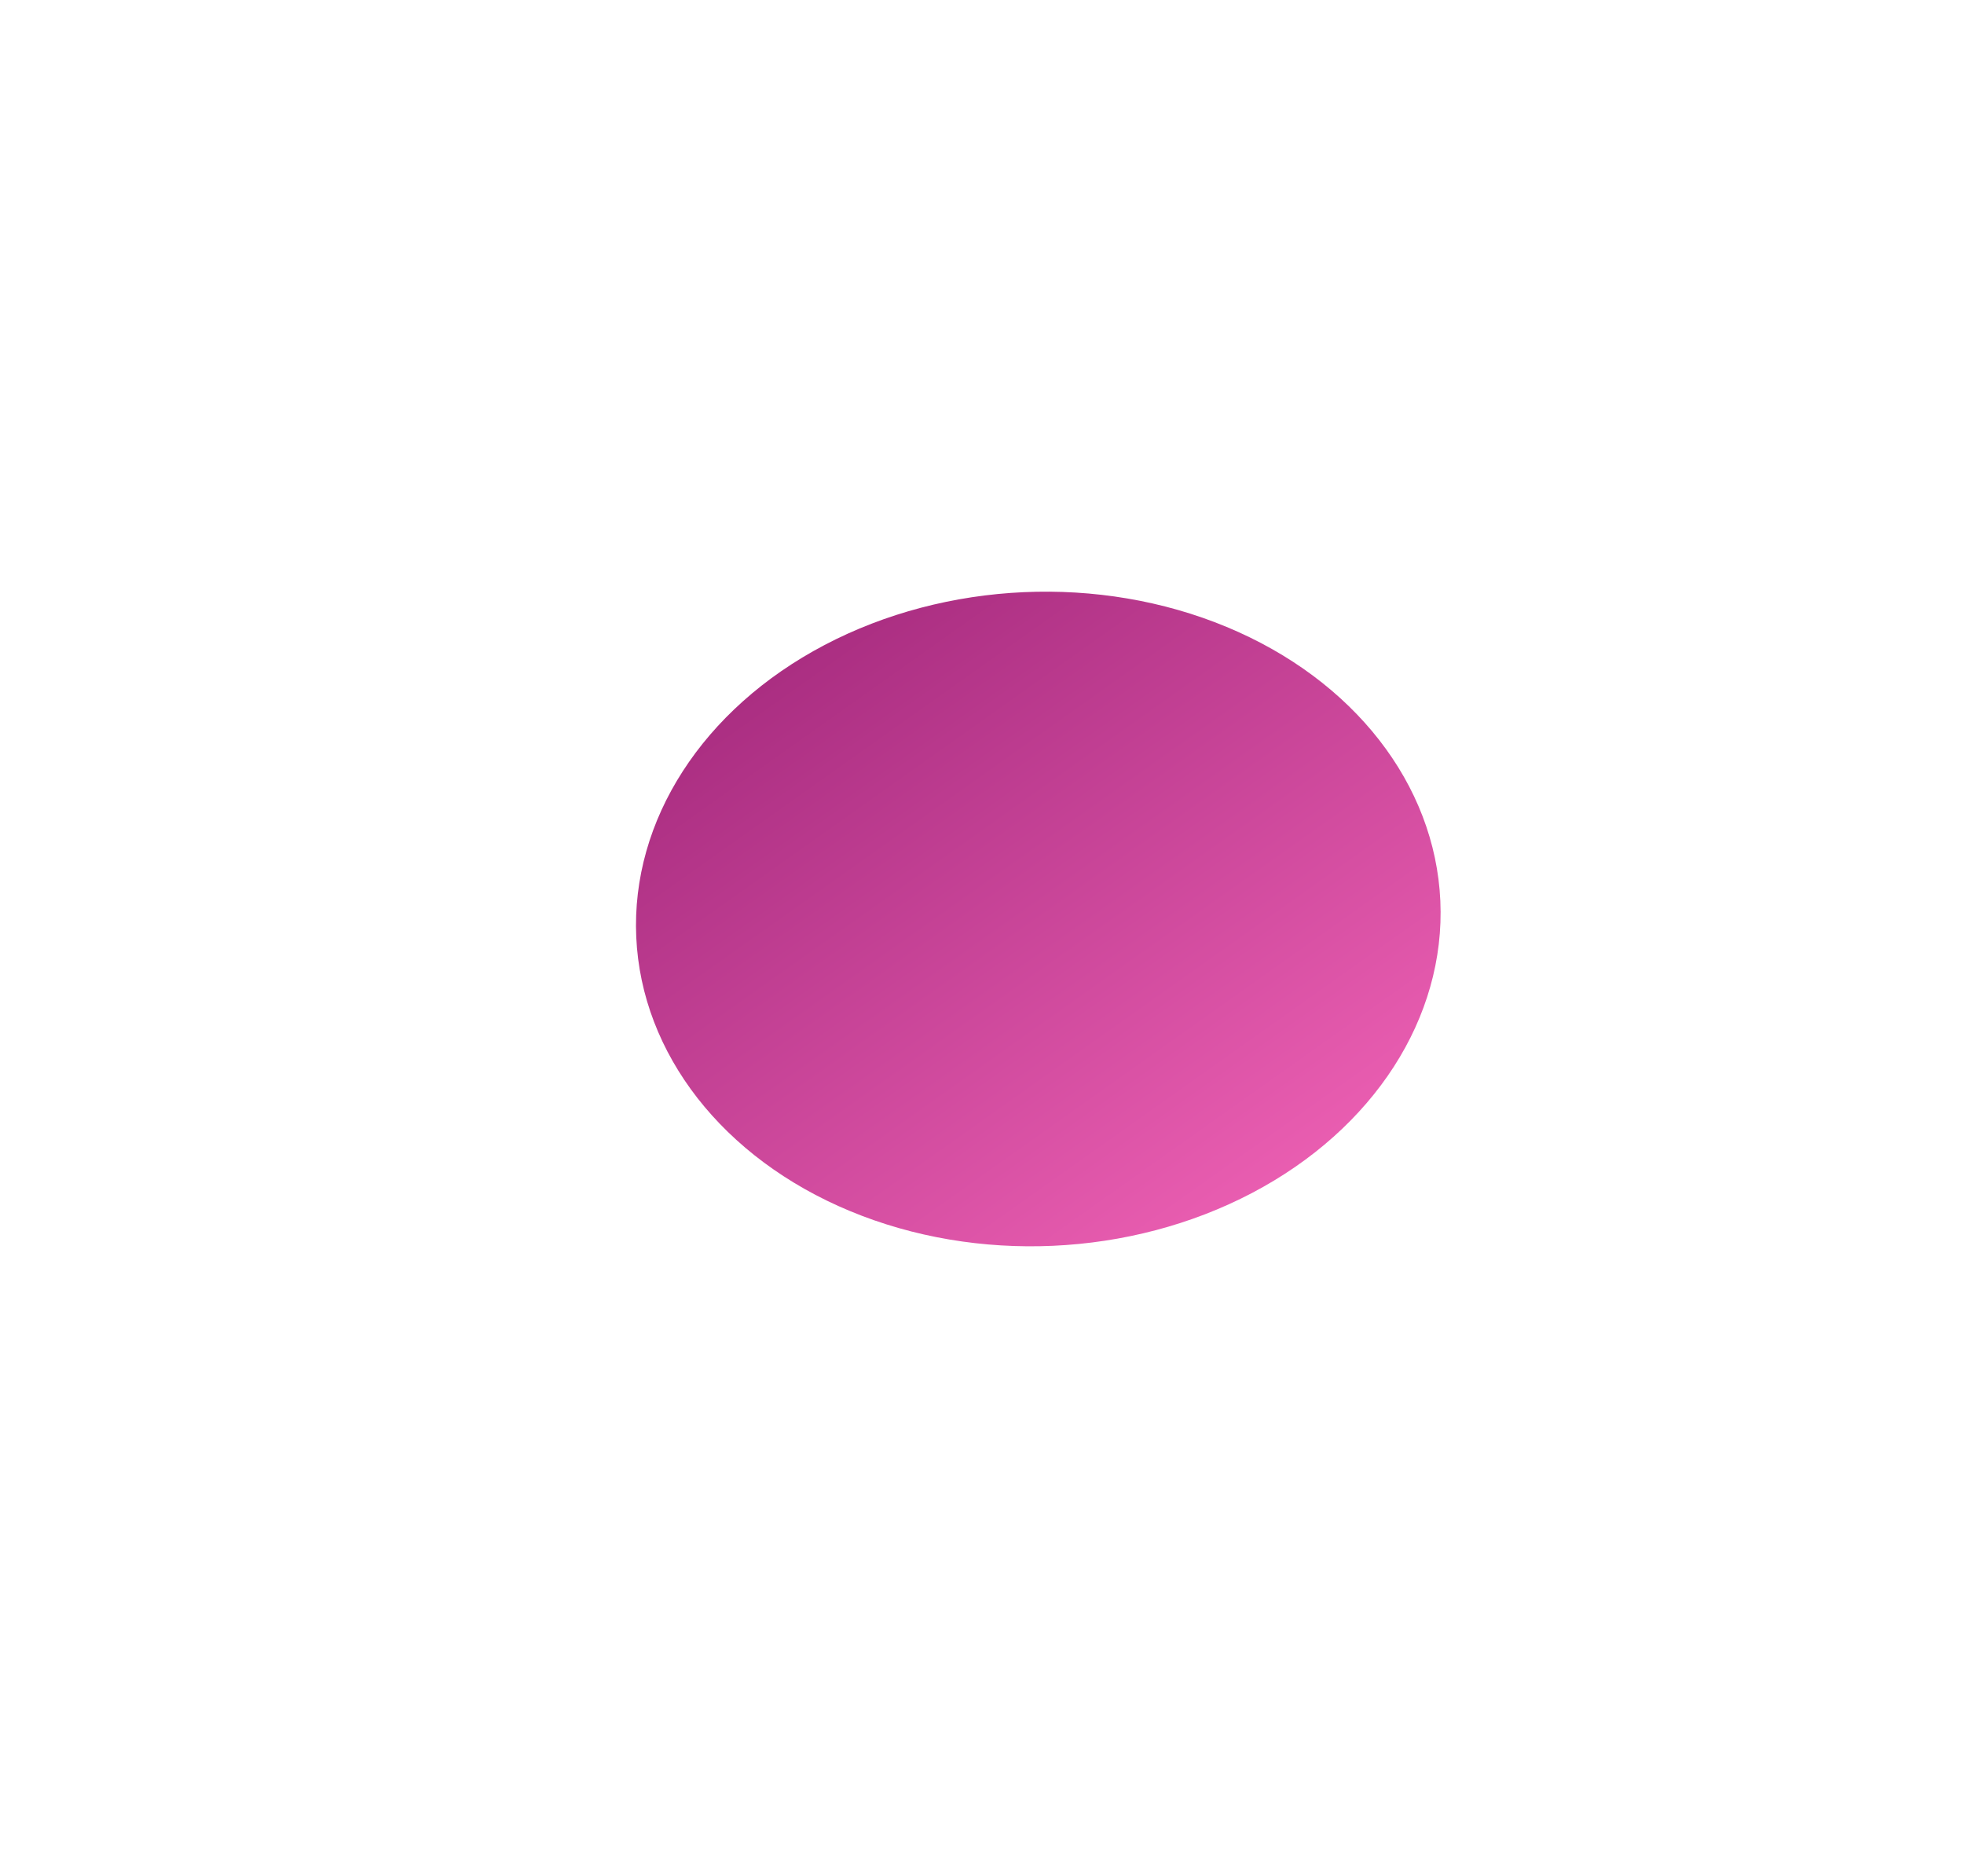 <?xml version="1.0" encoding="UTF-8"?> <svg xmlns="http://www.w3.org/2000/svg" width="869" height="830" viewBox="0 0 869 830" fill="none"><g filter="url(#filter0_f_451_23)"><ellipse cx="459.409" cy="406.622" rx="178.07" ry="144.75" transform="rotate(-2.581 459.409 406.622)" fill="url(#paint0_linear_451_23)"></ellipse></g><defs><filter id="filter0_f_451_23" x="160.397" y="140.793" width="598.023" height="531.658" filterUnits="userSpaceOnUse" color-interpolation-filters="sRGB"><feFlood flood-opacity="0" result="BackgroundImageFix"></feFlood><feBlend mode="normal" in="SourceGraphic" in2="BackgroundImageFix" result="shape"></feBlend><feGaussianBlur stdDeviation="60.5" result="effect1_foregroundBlur_451_23"></feGaussianBlur></filter><linearGradient id="paint0_linear_451_23" x1="360.807" y1="12.151" x2="698.865" y2="536.984" gradientUnits="userSpaceOnUse"><stop offset="0.221" stop-color="#982074"></stop><stop offset="1" stop-color="#FA6ABD"></stop></linearGradient></defs></svg> 
